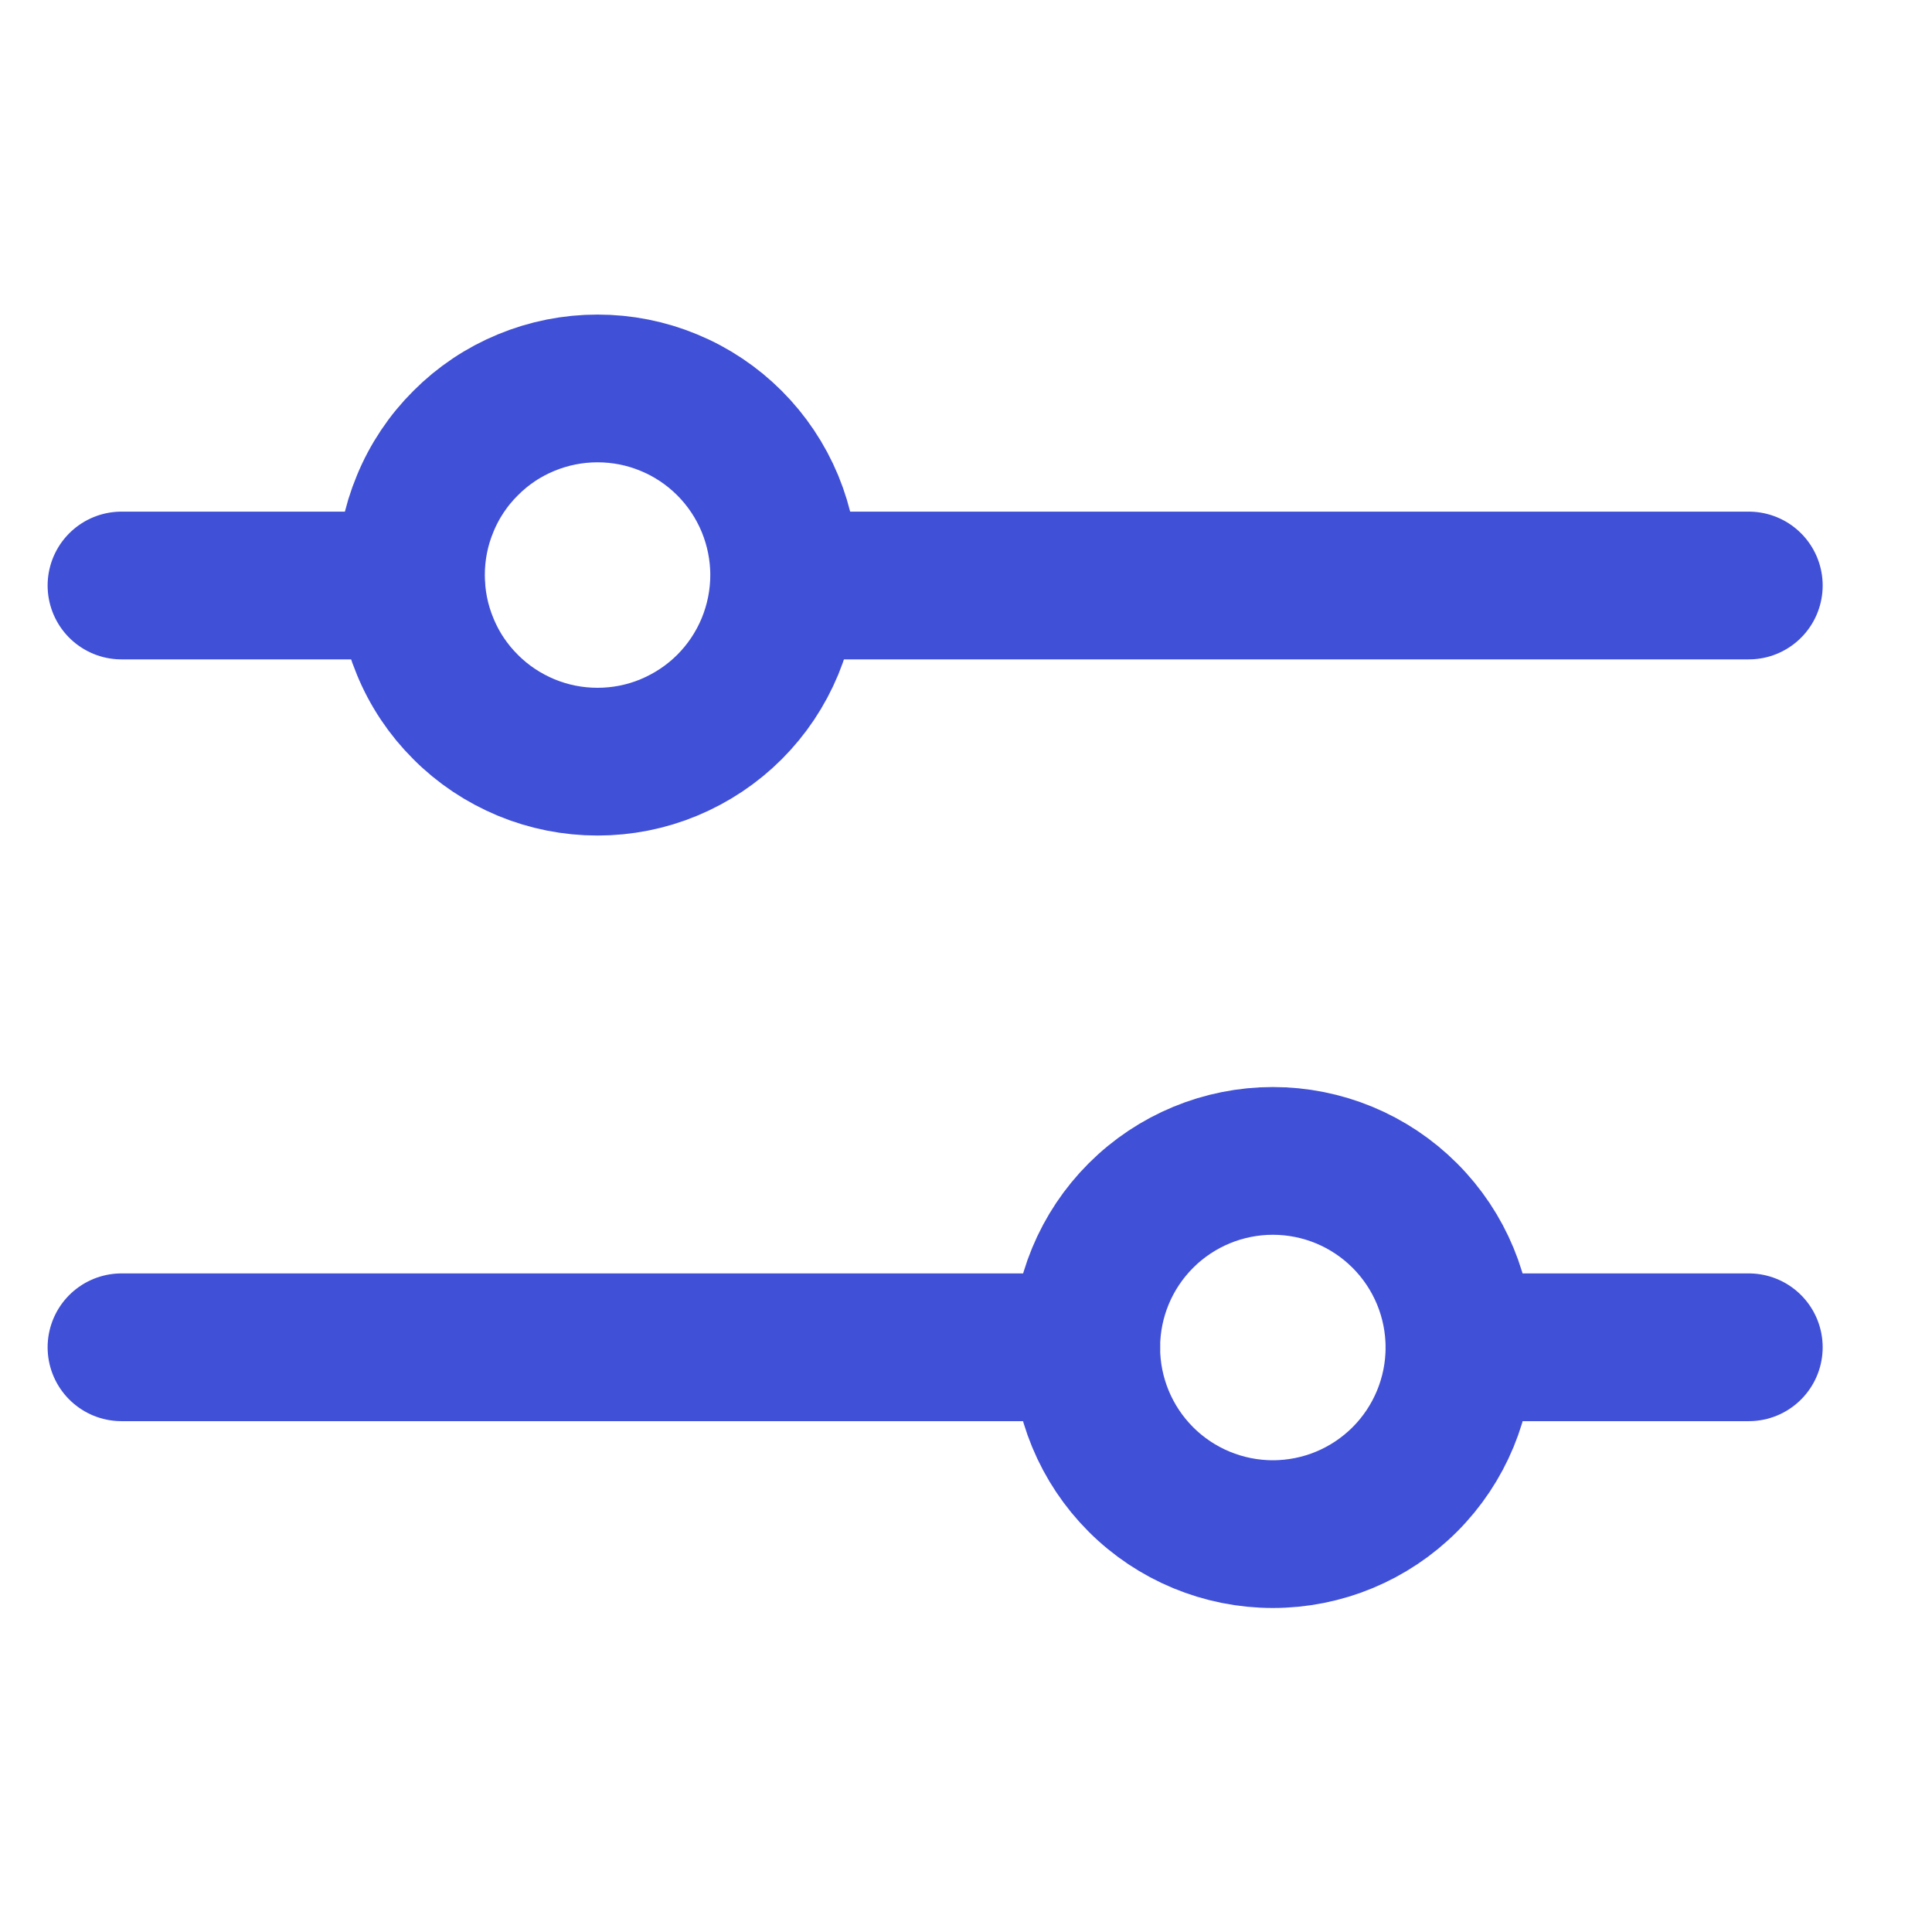<svg width="17" height="17" viewBox="0 0 17 17" fill="none" xmlns="http://www.w3.org/2000/svg">
<g clip-path="url(#clip0_11178_12155)">
<path d="M3.616 5.152H1.069" stroke="#4050D7" stroke-width="1.3" stroke-linecap="round" stroke-linejoin="round"/>
<path d="M15.388 5.152H6.899" stroke="#4050D7" stroke-width="1.3" stroke-linecap="round" stroke-linejoin="round"/>
<path d="M9.558 11.855H1.069" stroke="#4050D7" stroke-width="1.3" stroke-linecap="round" stroke-linejoin="round"/>
<path d="M15.388 11.855H12.842" stroke="#4050D7" stroke-width="1.3" stroke-linecap="round" stroke-linejoin="round"/>
<path d="M3.616 5.06C3.616 5.276 3.658 5.489 3.741 5.688C3.823 5.888 3.944 6.069 4.097 6.221C4.249 6.374 4.43 6.494 4.629 6.577C4.829 6.66 5.042 6.702 5.258 6.702C5.473 6.702 5.687 6.66 5.886 6.577C6.085 6.494 6.266 6.374 6.419 6.221C6.571 6.069 6.692 5.888 6.775 5.688C6.857 5.489 6.9 5.276 6.9 5.06C6.9 4.844 6.857 4.631 6.775 4.432C6.692 4.232 6.571 4.051 6.419 3.899C6.266 3.746 6.085 3.625 5.886 3.543C5.687 3.46 5.473 3.418 5.258 3.418C5.042 3.418 4.829 3.46 4.629 3.543C4.43 3.625 4.249 3.746 4.097 3.899C3.944 4.051 3.823 4.232 3.741 4.432C3.658 4.631 3.616 4.844 3.616 5.06Z" stroke="#4050D7" stroke-width="1.3"/>
<path d="M9.558 11.857C9.558 12.292 9.731 12.71 10.039 13.018C10.347 13.326 10.765 13.499 11.2 13.499C11.636 13.499 12.053 13.326 12.361 13.018C12.669 12.71 12.842 12.292 12.842 11.857C12.842 11.421 12.669 11.004 12.361 10.696C12.053 10.388 11.636 10.215 11.2 10.215C10.765 10.215 10.347 10.388 10.039 10.696C9.731 11.004 9.558 11.421 9.558 11.857Z" stroke="#4050D7" stroke-width="1.3"/>
</g>
<defs>
<clipPath id="clip0_11178_12155">
<rect width="16" height="16" fill="white" transform="translate(0.229 0.461)"/>
</clipPath>
</defs>
</svg>
